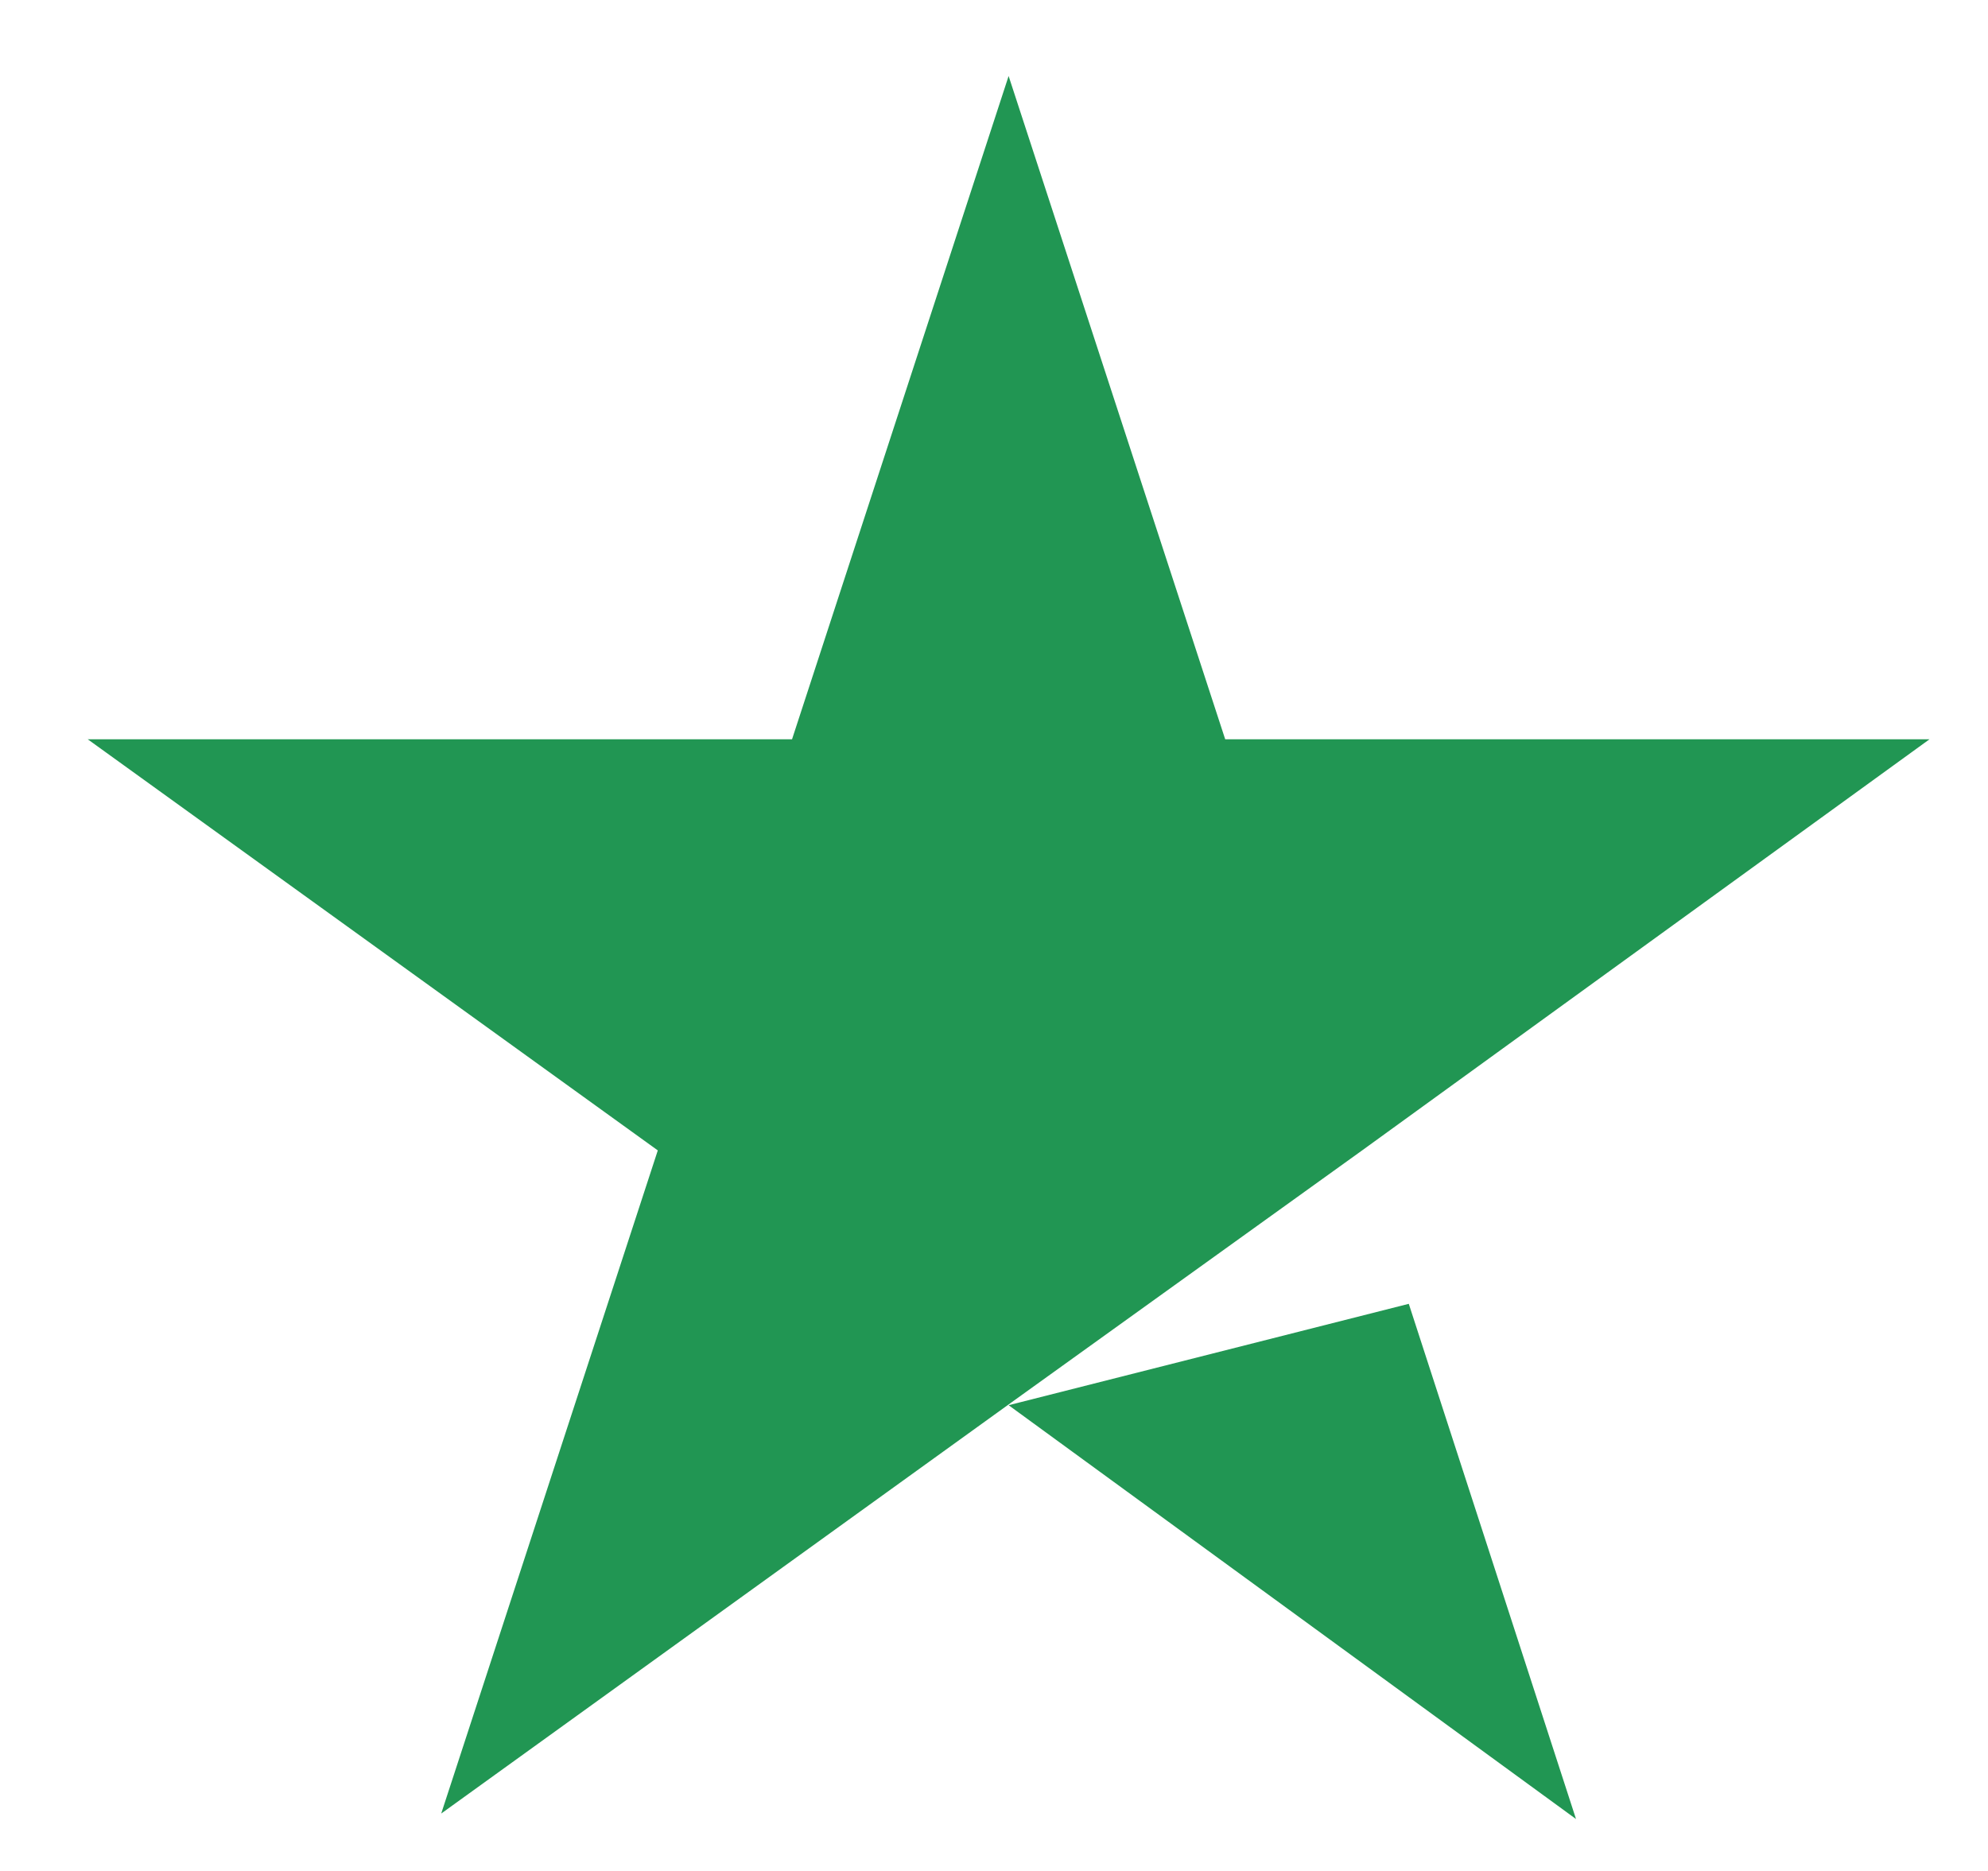 <?xml version="1.0" encoding="UTF-8"?> <svg xmlns="http://www.w3.org/2000/svg" width="17" height="16" viewBox="0 0 17 16" fill="none"><path d="M8.625 12.017L12.047 11.15L13.477 15.556L8.625 12.017ZM16.5 6.322H10.477L8.625 0.65L6.773 6.322H0.75L5.625 9.838L3.773 15.509L8.648 11.994L11.648 9.838L16.5 6.322Z" fill="#219653"></path></svg> 